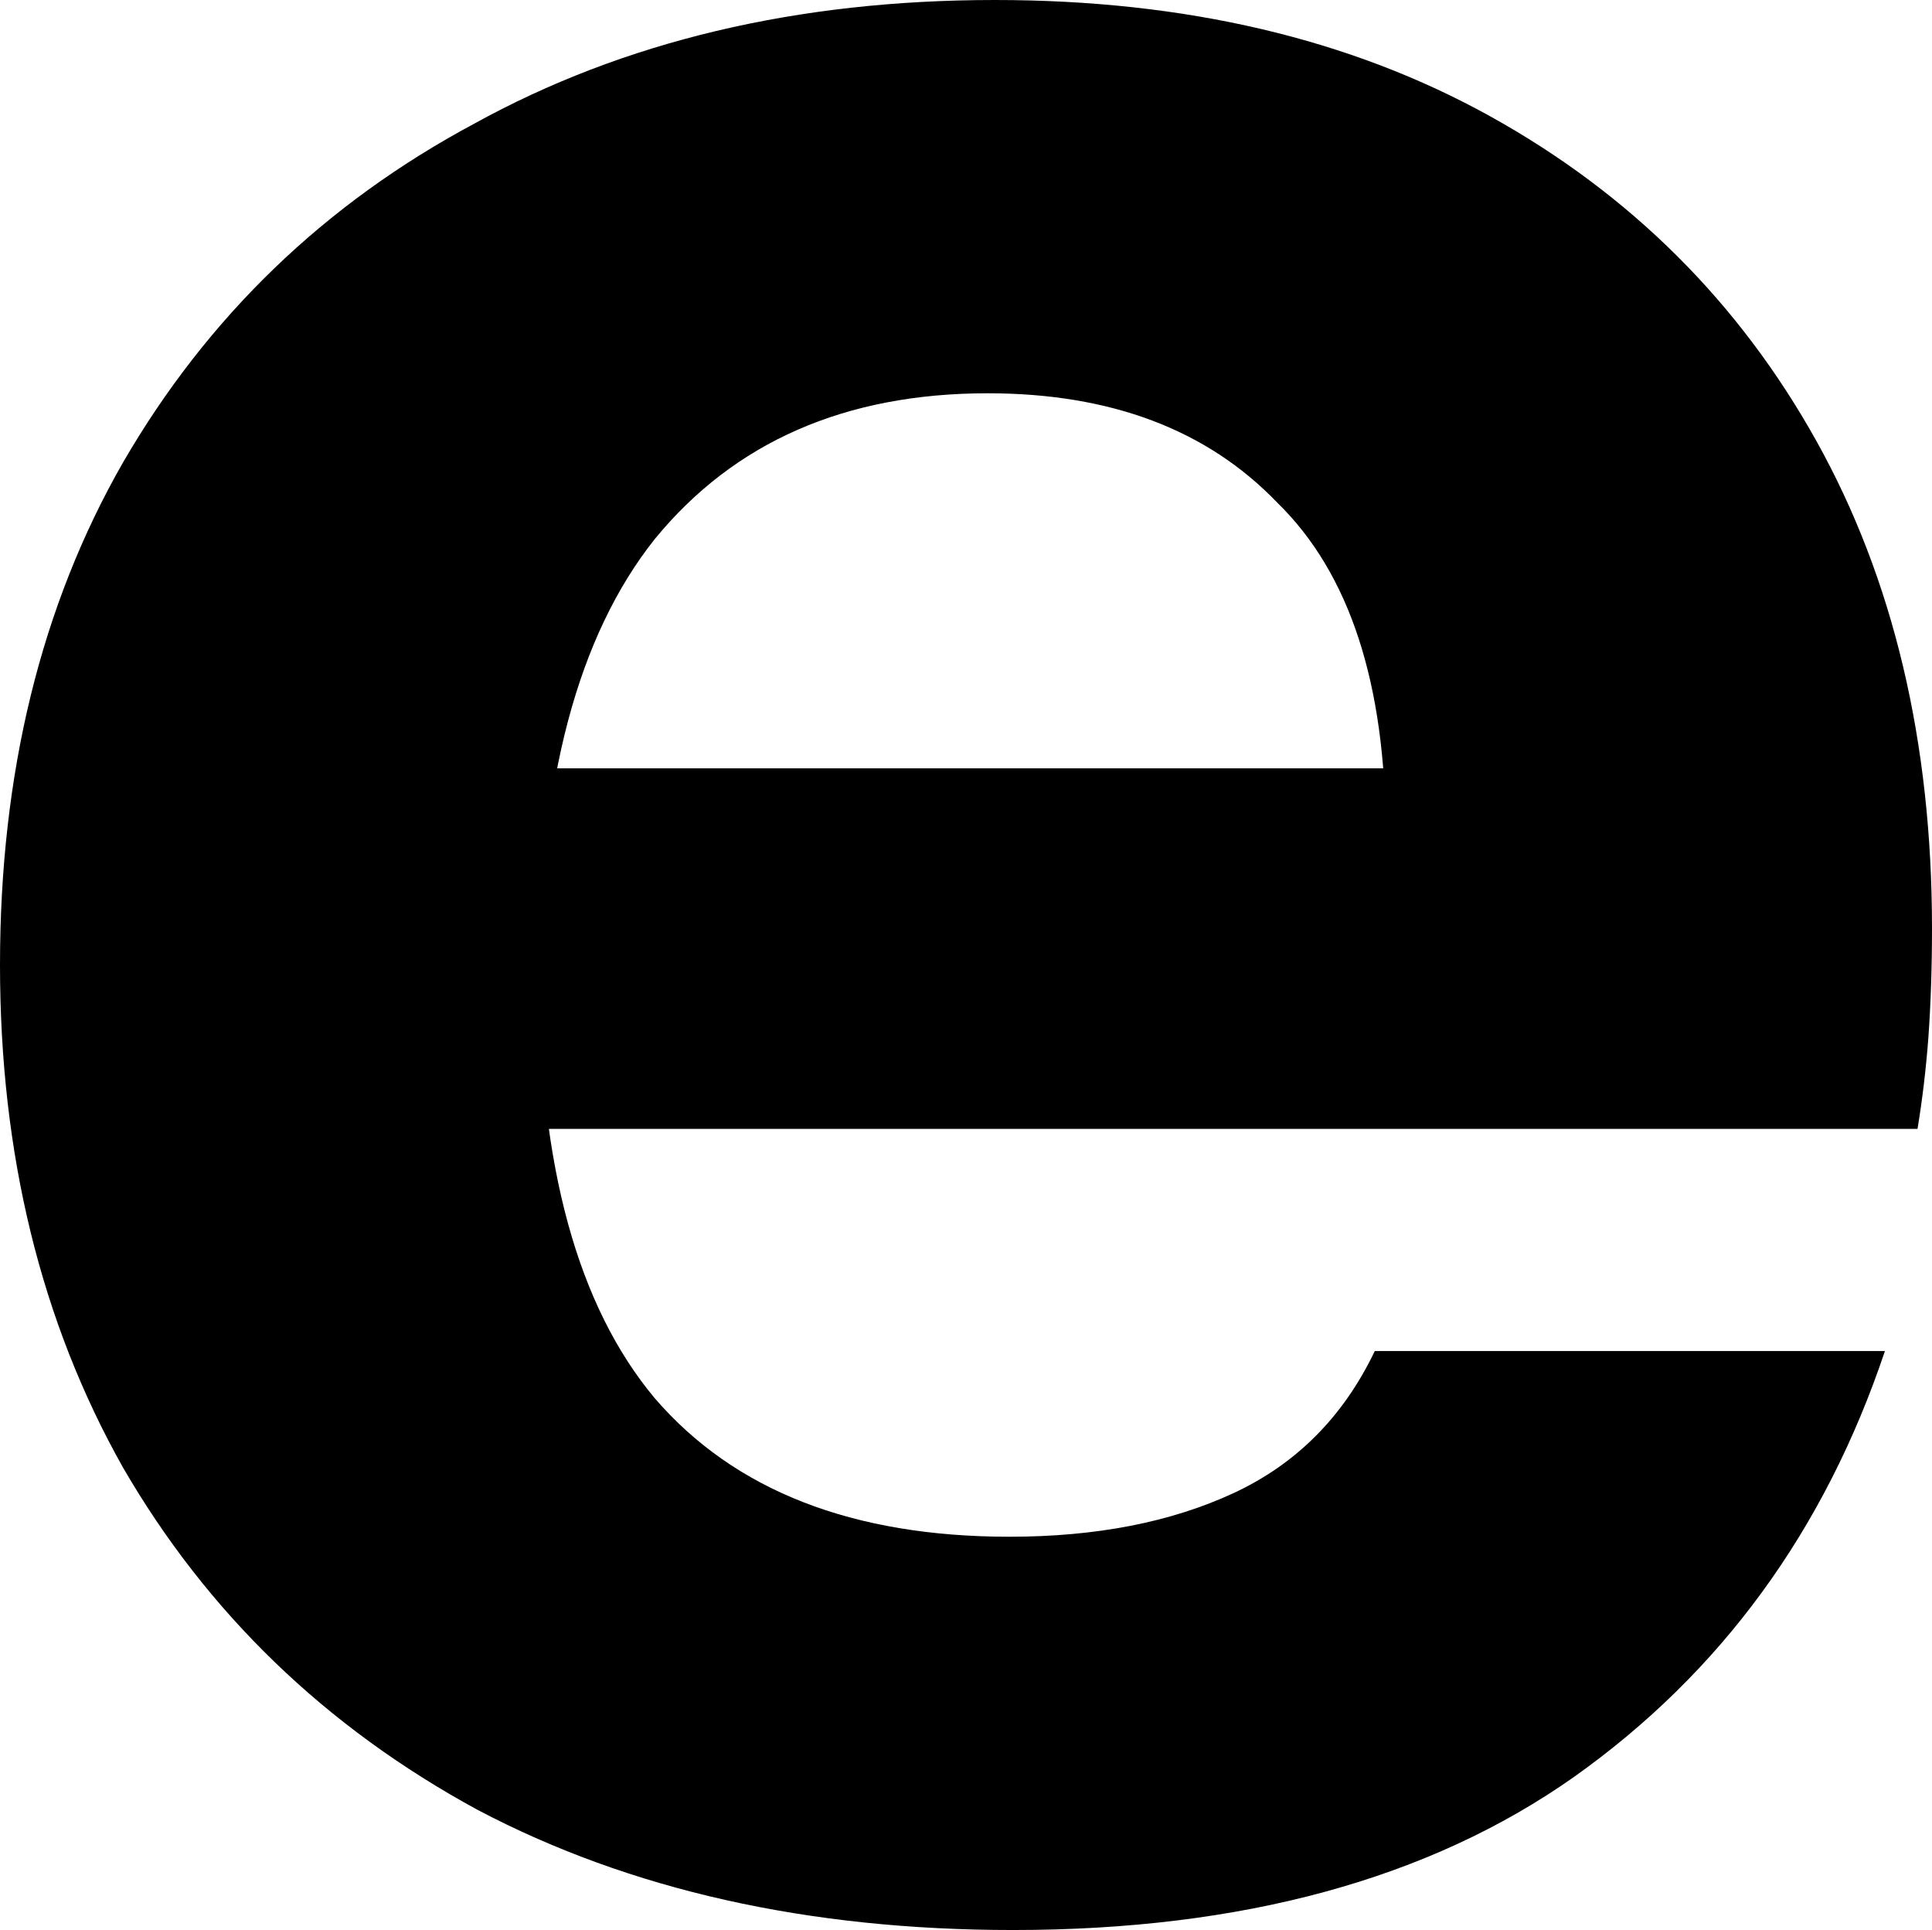 <?xml version="1.0" encoding="utf-8"?>
<svg xmlns="http://www.w3.org/2000/svg" fill="none" height="100%" overflow="visible" preserveAspectRatio="none" style="display: block;" viewBox="0 0 46.151 46.096" width="100%">
<path d="M24.199 46.096C19.302 46.096 15.038 45.139 11.408 43.226C7.778 41.254 4.955 38.529 2.938 35.05C0.979 31.571 0 27.571 0 23.048C0 18.467 0.979 14.467 2.938 11.046C4.955 7.567 7.749 4.871 11.322 2.957C14.894 0.986 19.042 0 23.767 0C28.319 0 32.265 0.928 35.607 2.783C38.949 4.639 41.541 7.219 43.385 10.524C45.229 13.829 46.151 17.714 46.151 22.178C46.151 23.106 46.122 23.976 46.064 24.787C46.007 25.541 45.92 26.266 45.805 26.962H7.605V18.351H35.348L33.101 19.917C33.101 16.322 32.236 13.684 30.508 12.002C28.837 10.263 26.532 9.393 23.594 9.393C20.195 9.393 17.544 10.553 15.643 12.872C13.799 15.191 12.877 18.67 12.877 23.309C12.877 27.831 13.799 31.195 15.643 33.398C17.544 35.601 20.367 36.703 24.113 36.703C26.187 36.703 27.973 36.355 29.471 35.659C30.969 34.963 32.092 33.833 32.841 32.267H45.027C43.587 36.558 41.109 39.95 37.595 42.443C34.138 44.878 29.672 46.096 24.199 46.096Z" fill="black" id="Vector"/>
</svg>